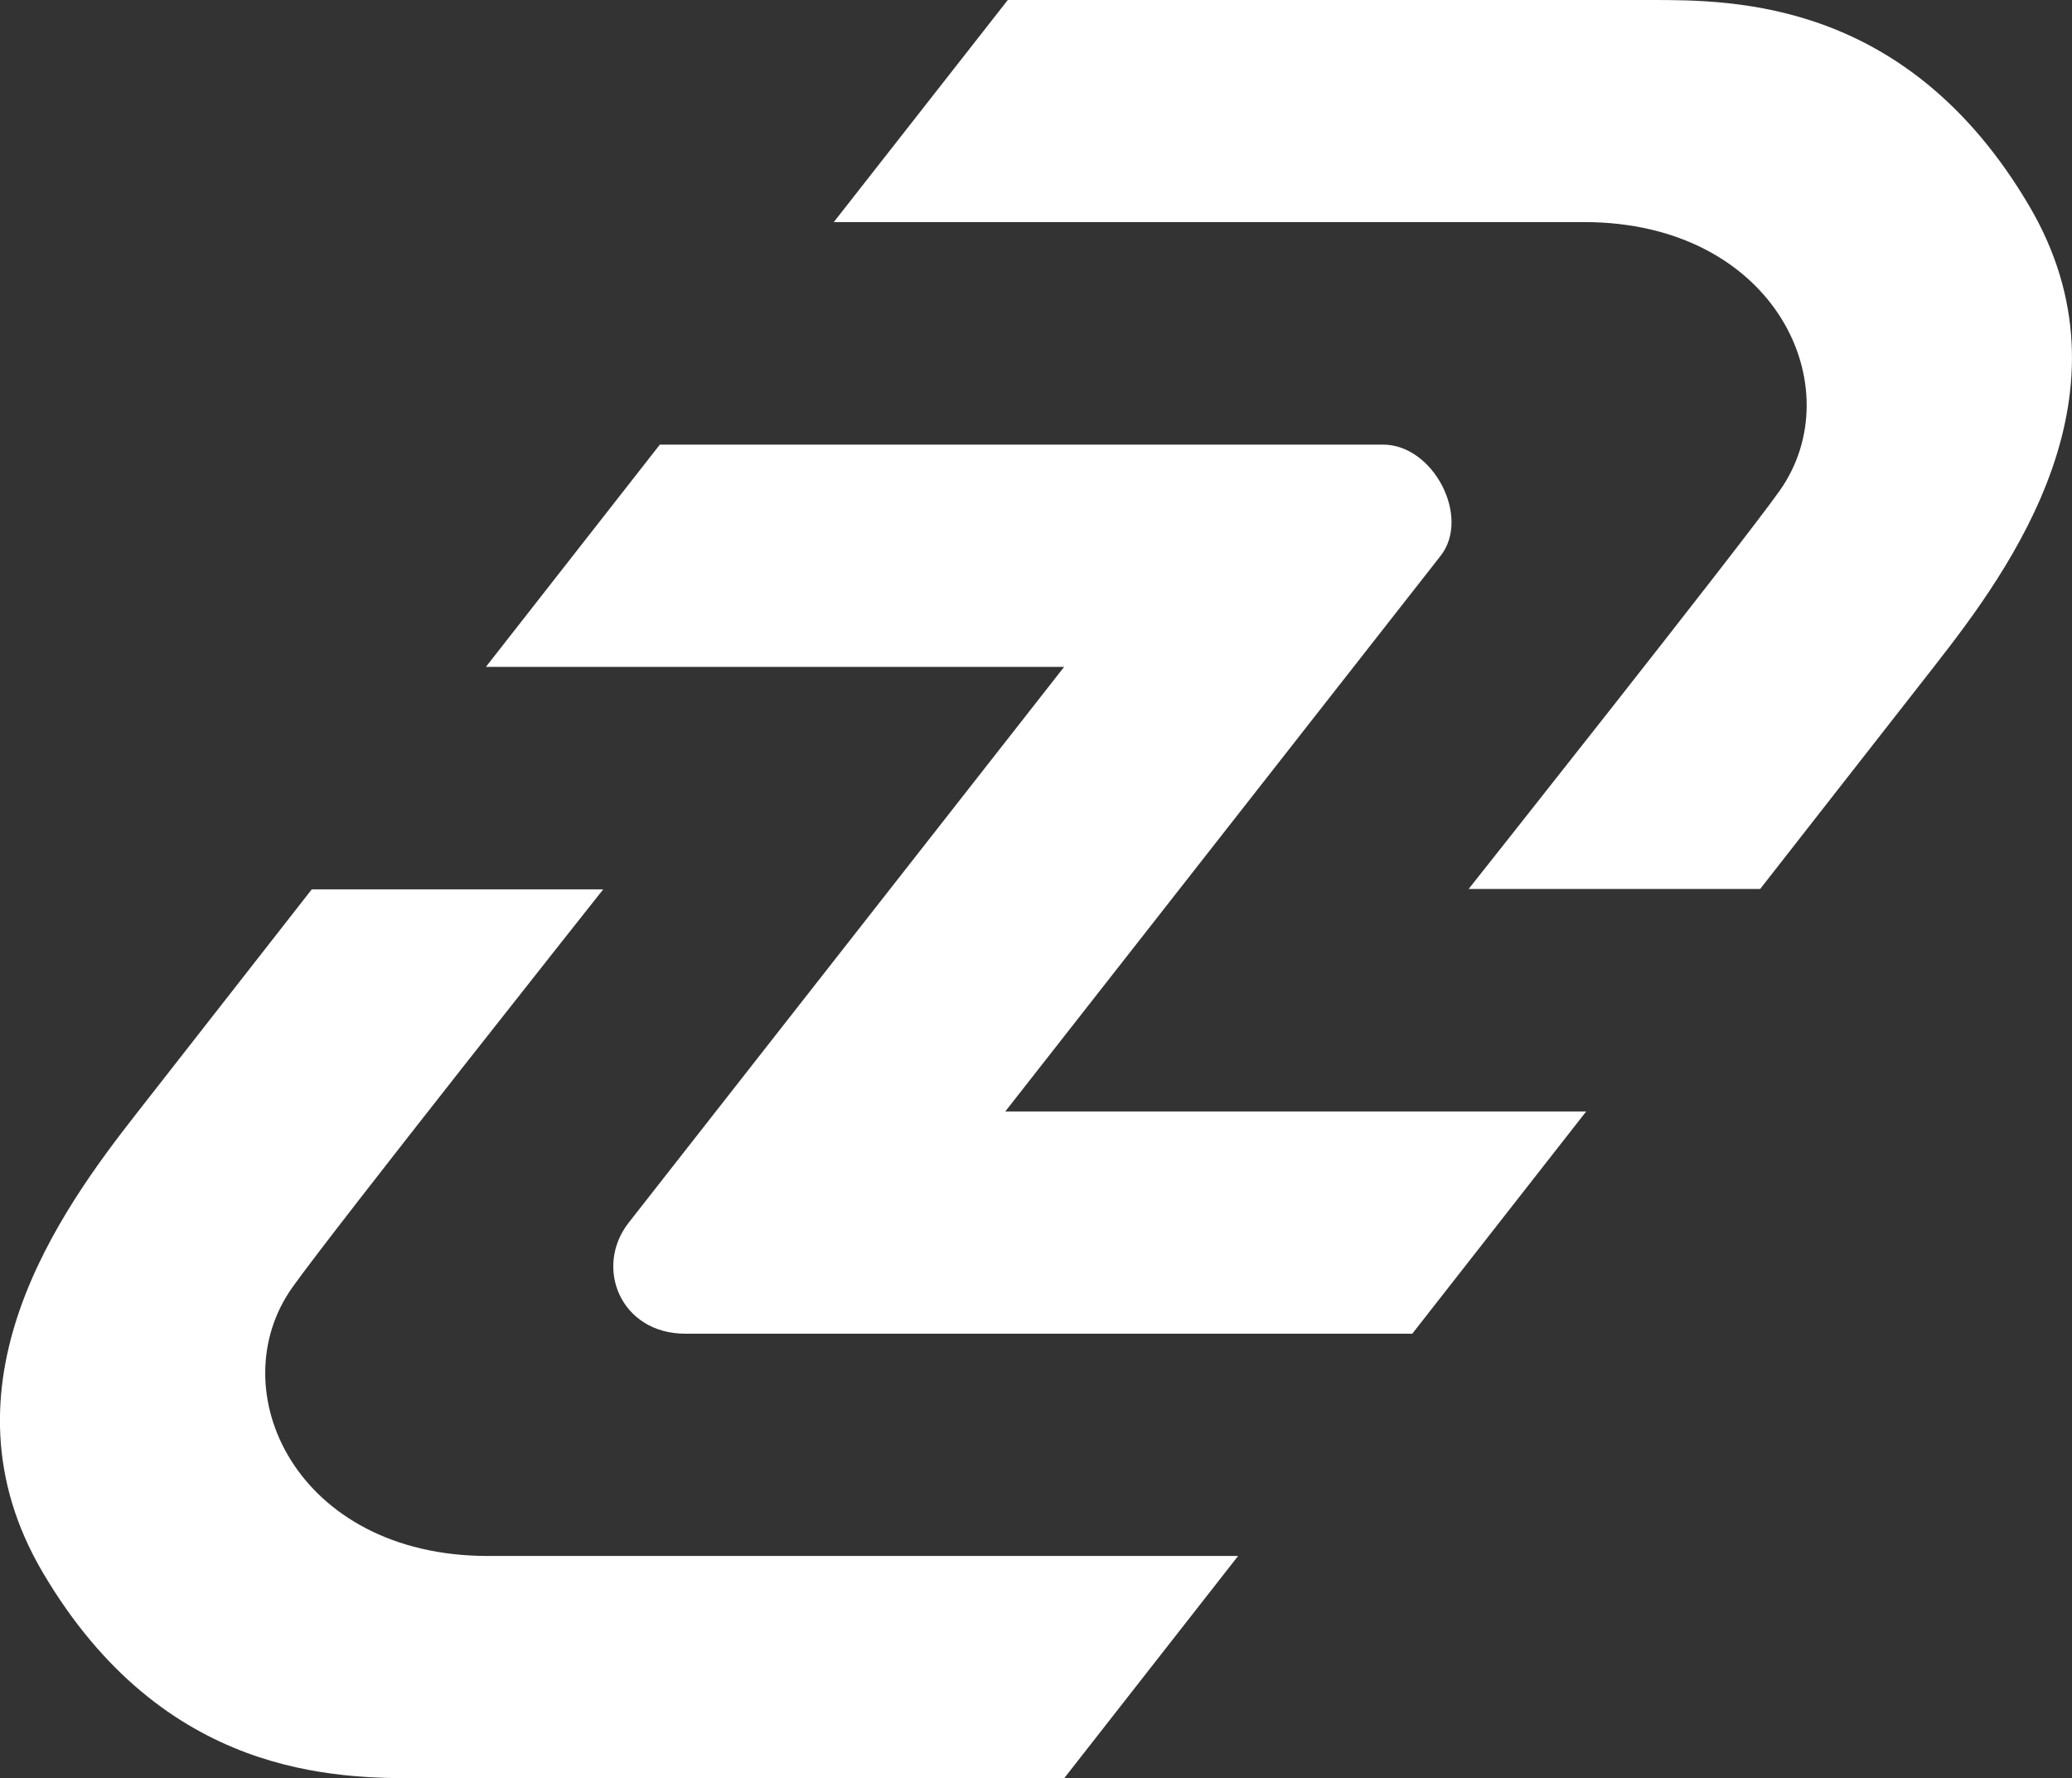 <svg xmlns="http://www.w3.org/2000/svg" id="Layer_2" data-name="Layer 2" viewBox="0 0 639.76 549"><rect x="0" y="0" width="639.76" height="549" fill="#333333" stroke="none"/><defs><style>      .cls-1 {        fill: #fff;        fill-rule: evenodd;      }    </style></defs><g id="Layer_1-2" data-name="Layer 1"><path class="cls-1" d="m597.45,205.43c-27.65,35.34-53.97,69.01-53.97,69.01h-90.01s83.41-105.18,95.96-122.85c22.53-31.69-1.09-83.03-60.37-83.03h-231.61L311.17,0h198.56c25.79,0,79.35,0,116.78,63.5,33.99,57.68-5.44,111.77-29.06,141.92Zm-107.68,137.7h-179.37l134.43-171.56c9.35-11.97-2.24-34.31-17.8-34.31h-223.29l-53.71,68.62h178.54l-134.43,171.56c-10.82,13.76-2.56,34.31,17.48,34.31h224.44l53.71-68.63Zm-393.51-68.56s-26.31,33.67-53.97,69.01c-23.62,30.15-63.06,84.24-29.06,141.92,37.43,63.51,90.99,63.51,116.78,63.5h198.56l53.71-68.63h-231.61c-59.28,0-82.9-51.28-60.37-82.96,12.55-17.67,95.96-122.85,95.96-122.85h-90.01Z"></path></g></svg>